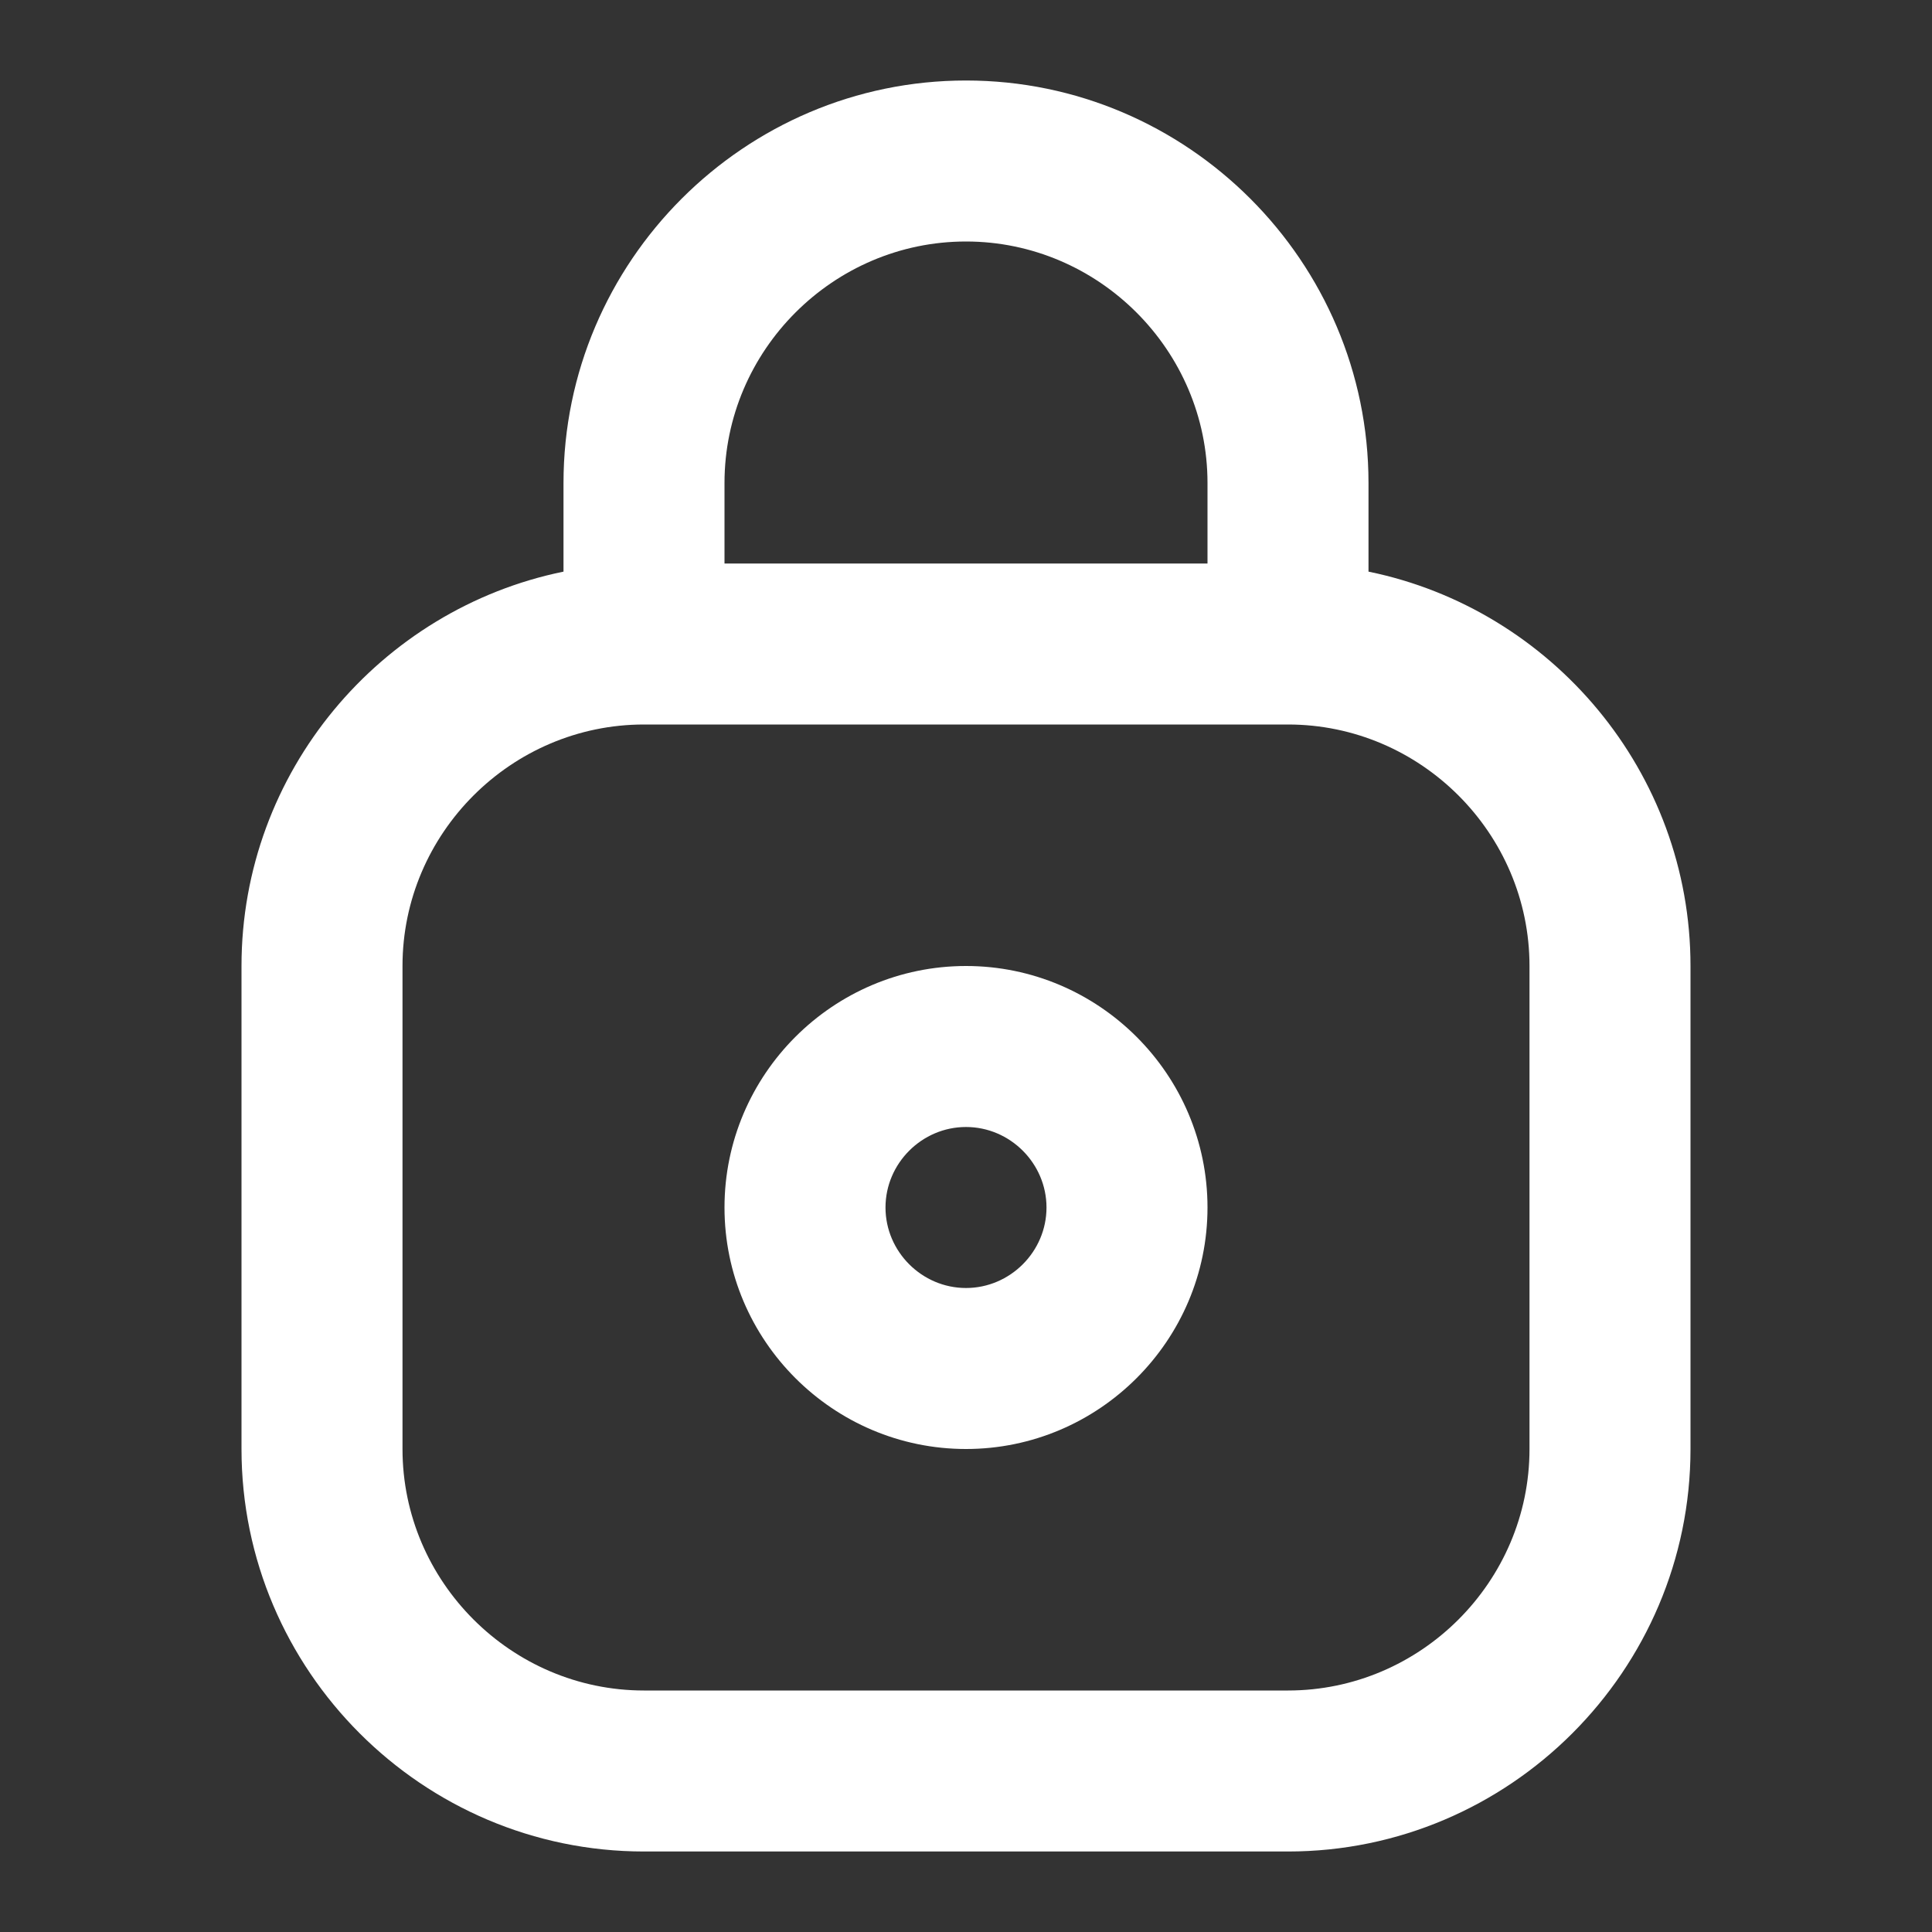 <svg width="24" height="24" viewBox="0 0 24 24" fill="none" xmlns="http://www.w3.org/2000/svg">
<rect x="0" y="0" width="24" height="24" fill="#333333" stroke="none"/>
<path fill-rule="evenodd" clip-rule="evenodd" d="M9 6C9 4.352 10.352 3 12 3C13.648 3 15 4.352 15 6V7H9V6ZM7 7.101V6C7 3.248 9.248 1 12 1C14.752 1 17 3.248 17 6V7.101C19.276 7.567 21 9.59 21 12V18C21 20.752 18.752 23 16 23H8C5.248 23 3 20.752 3 18V12C3 9.59 4.723 7.567 7 7.101ZM16 9C17.648 9 19 10.352 19 12V18C19 19.648 17.648 21 16 21H8C6.352 21 5 19.648 5 18V12C5 10.352 6.352 9 8 9H16ZM11 15C11 14.452 11.452 14 12 14C12.548 14 13 14.452 13 15C13 15.548 12.548 16 12 16C11.452 16 11 15.548 11 15ZM12 12C10.348 12 9 13.348 9 15C9 16.652 10.348 18 12 18C13.652 18 15 16.652 15 15C15 13.348 13.652 12 12 12Z" fill="white"/>
</svg>
